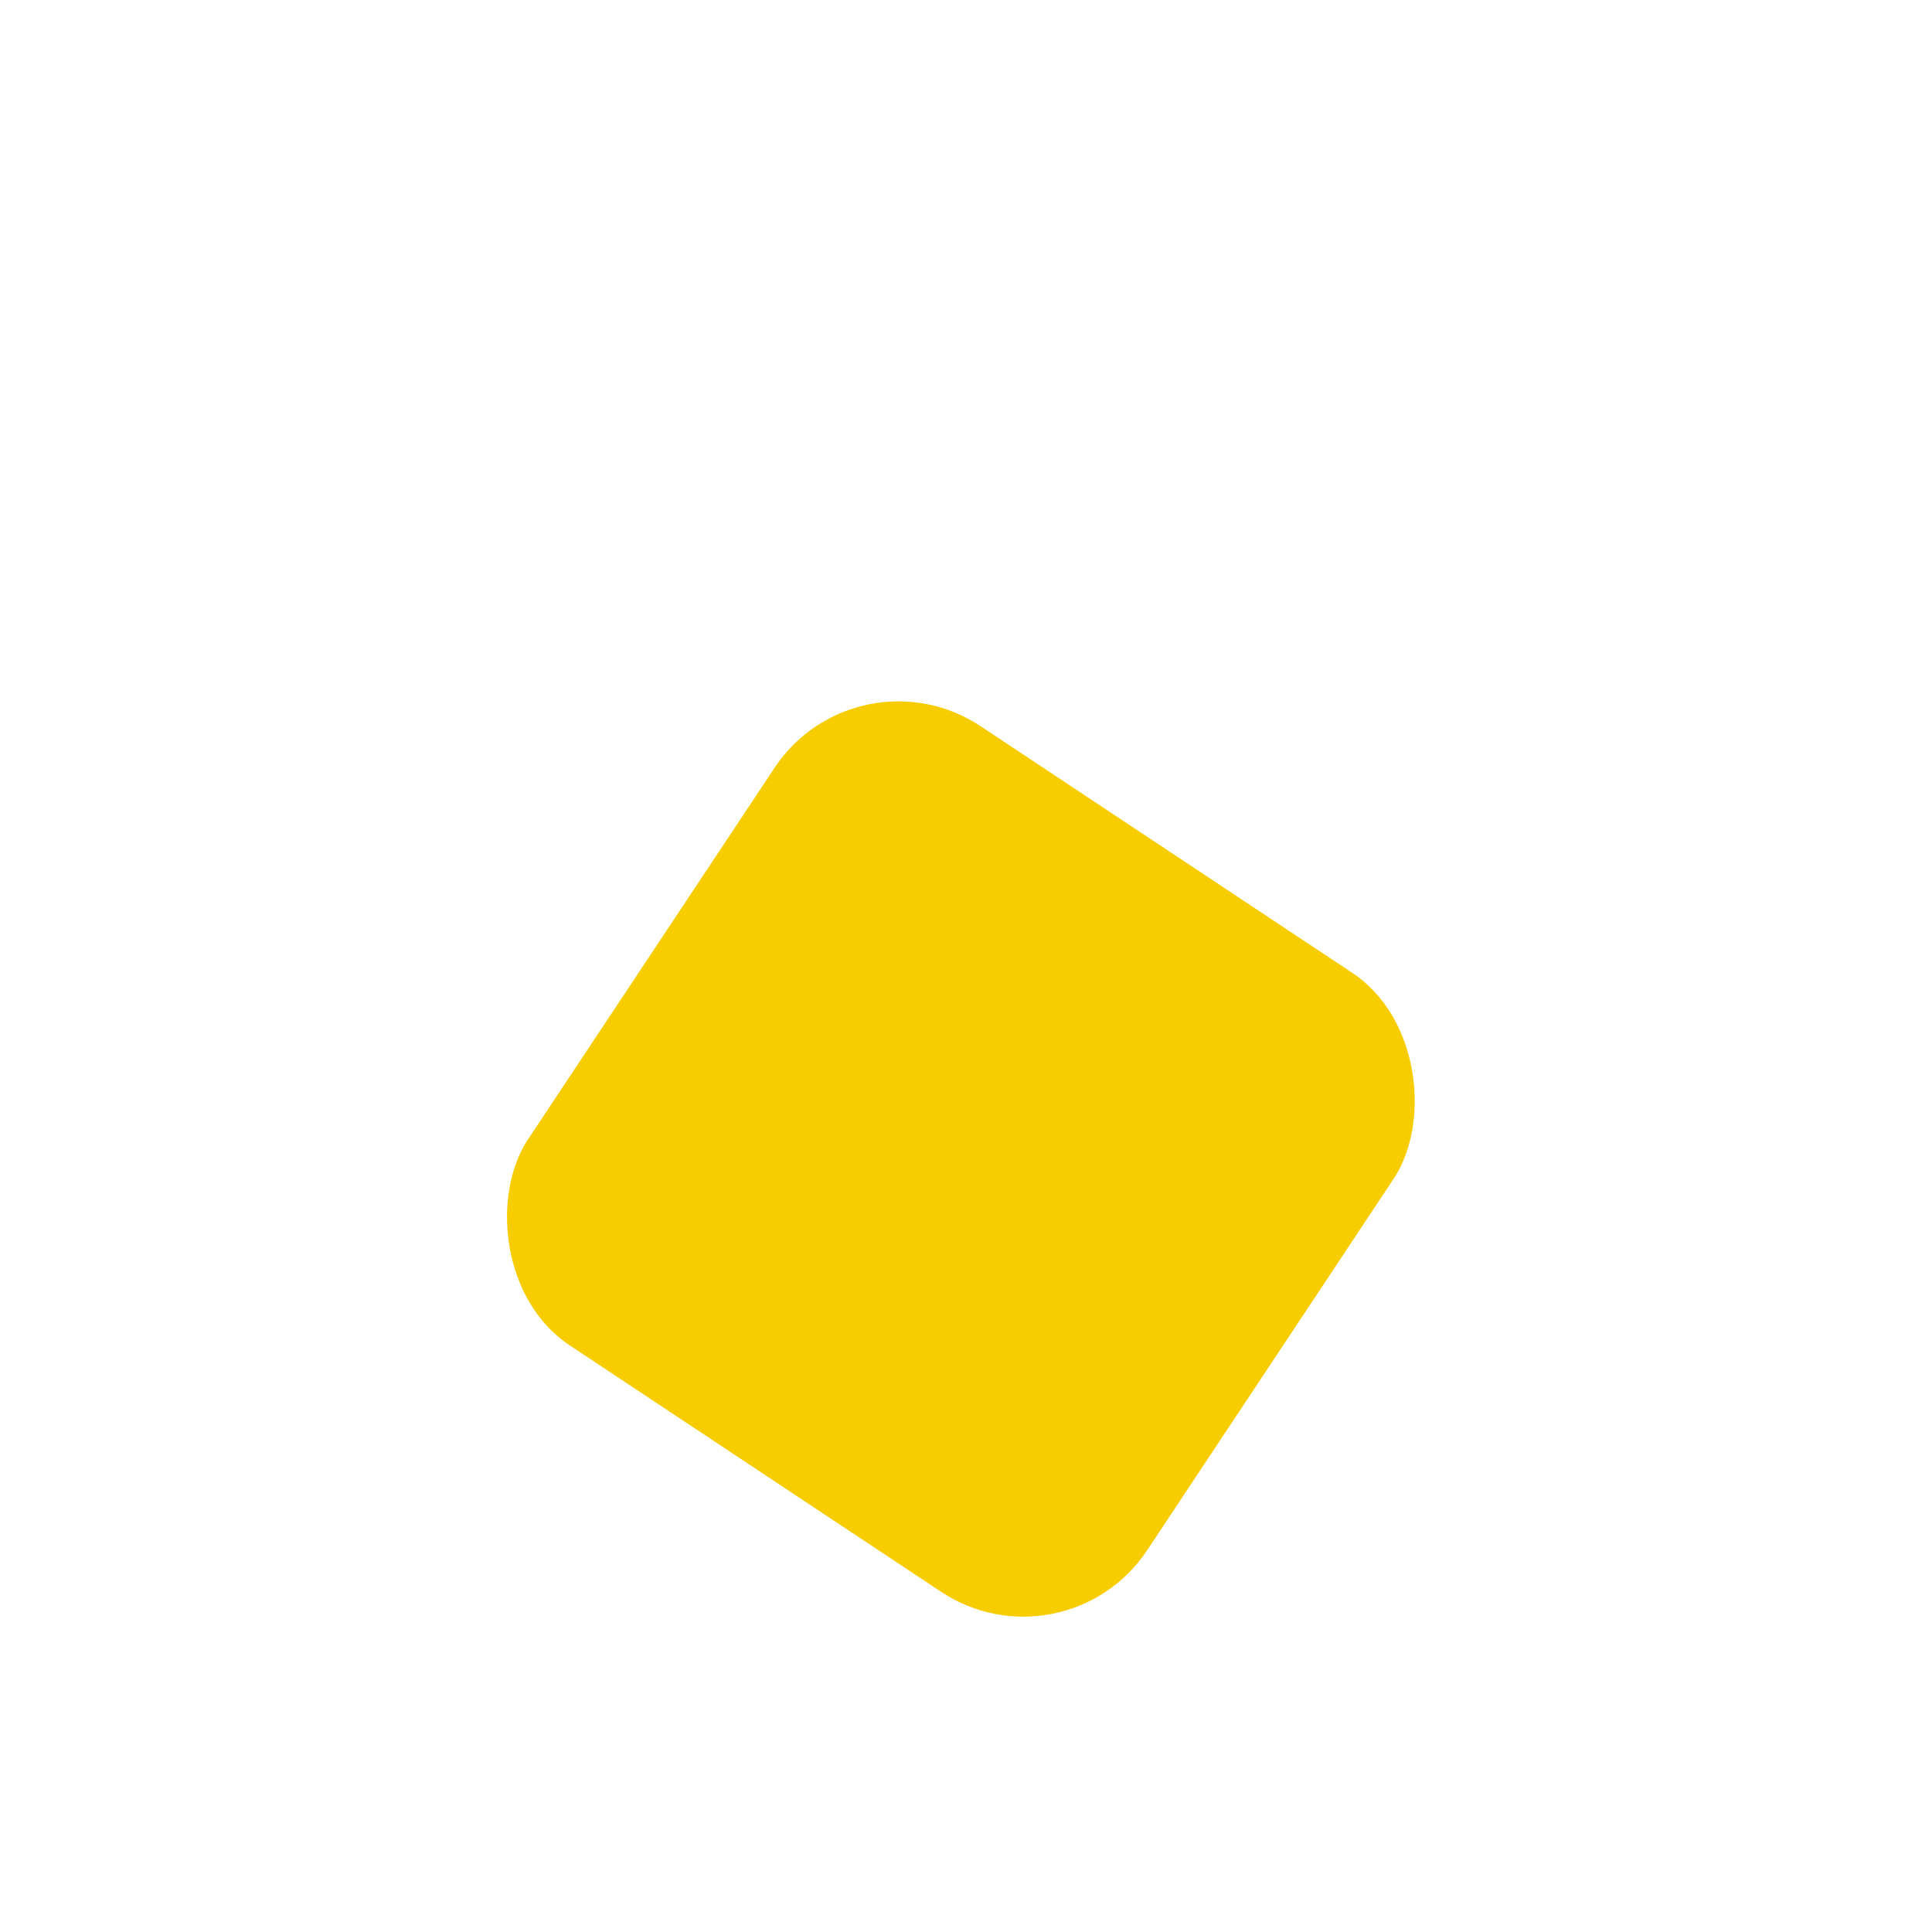 <svg width="39" height="39" viewBox="0 0 39 39" fill="none" xmlns="http://www.w3.org/2000/svg">
<g filter="url(#filter0_df_418_1340)">
<rect x="17.294" y="9" width="15" height="15" rx="3" transform="rotate(33.567 17.294 9)" fill="#F7CD00"/>
</g>
<defs>
<filter id="filter0_df_418_1340" x="0.158" y="0.158" width="38.476" height="38.476" filterUnits="userSpaceOnUse" color-interpolation-filters="sRGB">
<feFlood flood-opacity="0" result="BackgroundImageFix"/>
<feColorMatrix in="SourceAlpha" type="matrix" values="0 0 0 0 0 0 0 0 0 0 0 0 0 0 0 0 0 0 127 0" result="hardAlpha"/>
<feOffset dy="4"/>
<feGaussianBlur stdDeviation="2"/>
<feComposite in2="hardAlpha" operator="out"/>
<feColorMatrix type="matrix" values="0 0 0 0 0 0 0 0 0 0 0 0 0 0 0 0 0 0 0.25 0"/>
<feBlend mode="normal" in2="BackgroundImageFix" result="effect1_dropShadow_418_1340"/>
<feBlend mode="normal" in="SourceGraphic" in2="effect1_dropShadow_418_1340" result="shape"/>
<feGaussianBlur stdDeviation="5" result="effect2_foregroundBlur_418_1340"/>
</filter>
</defs>
</svg>
